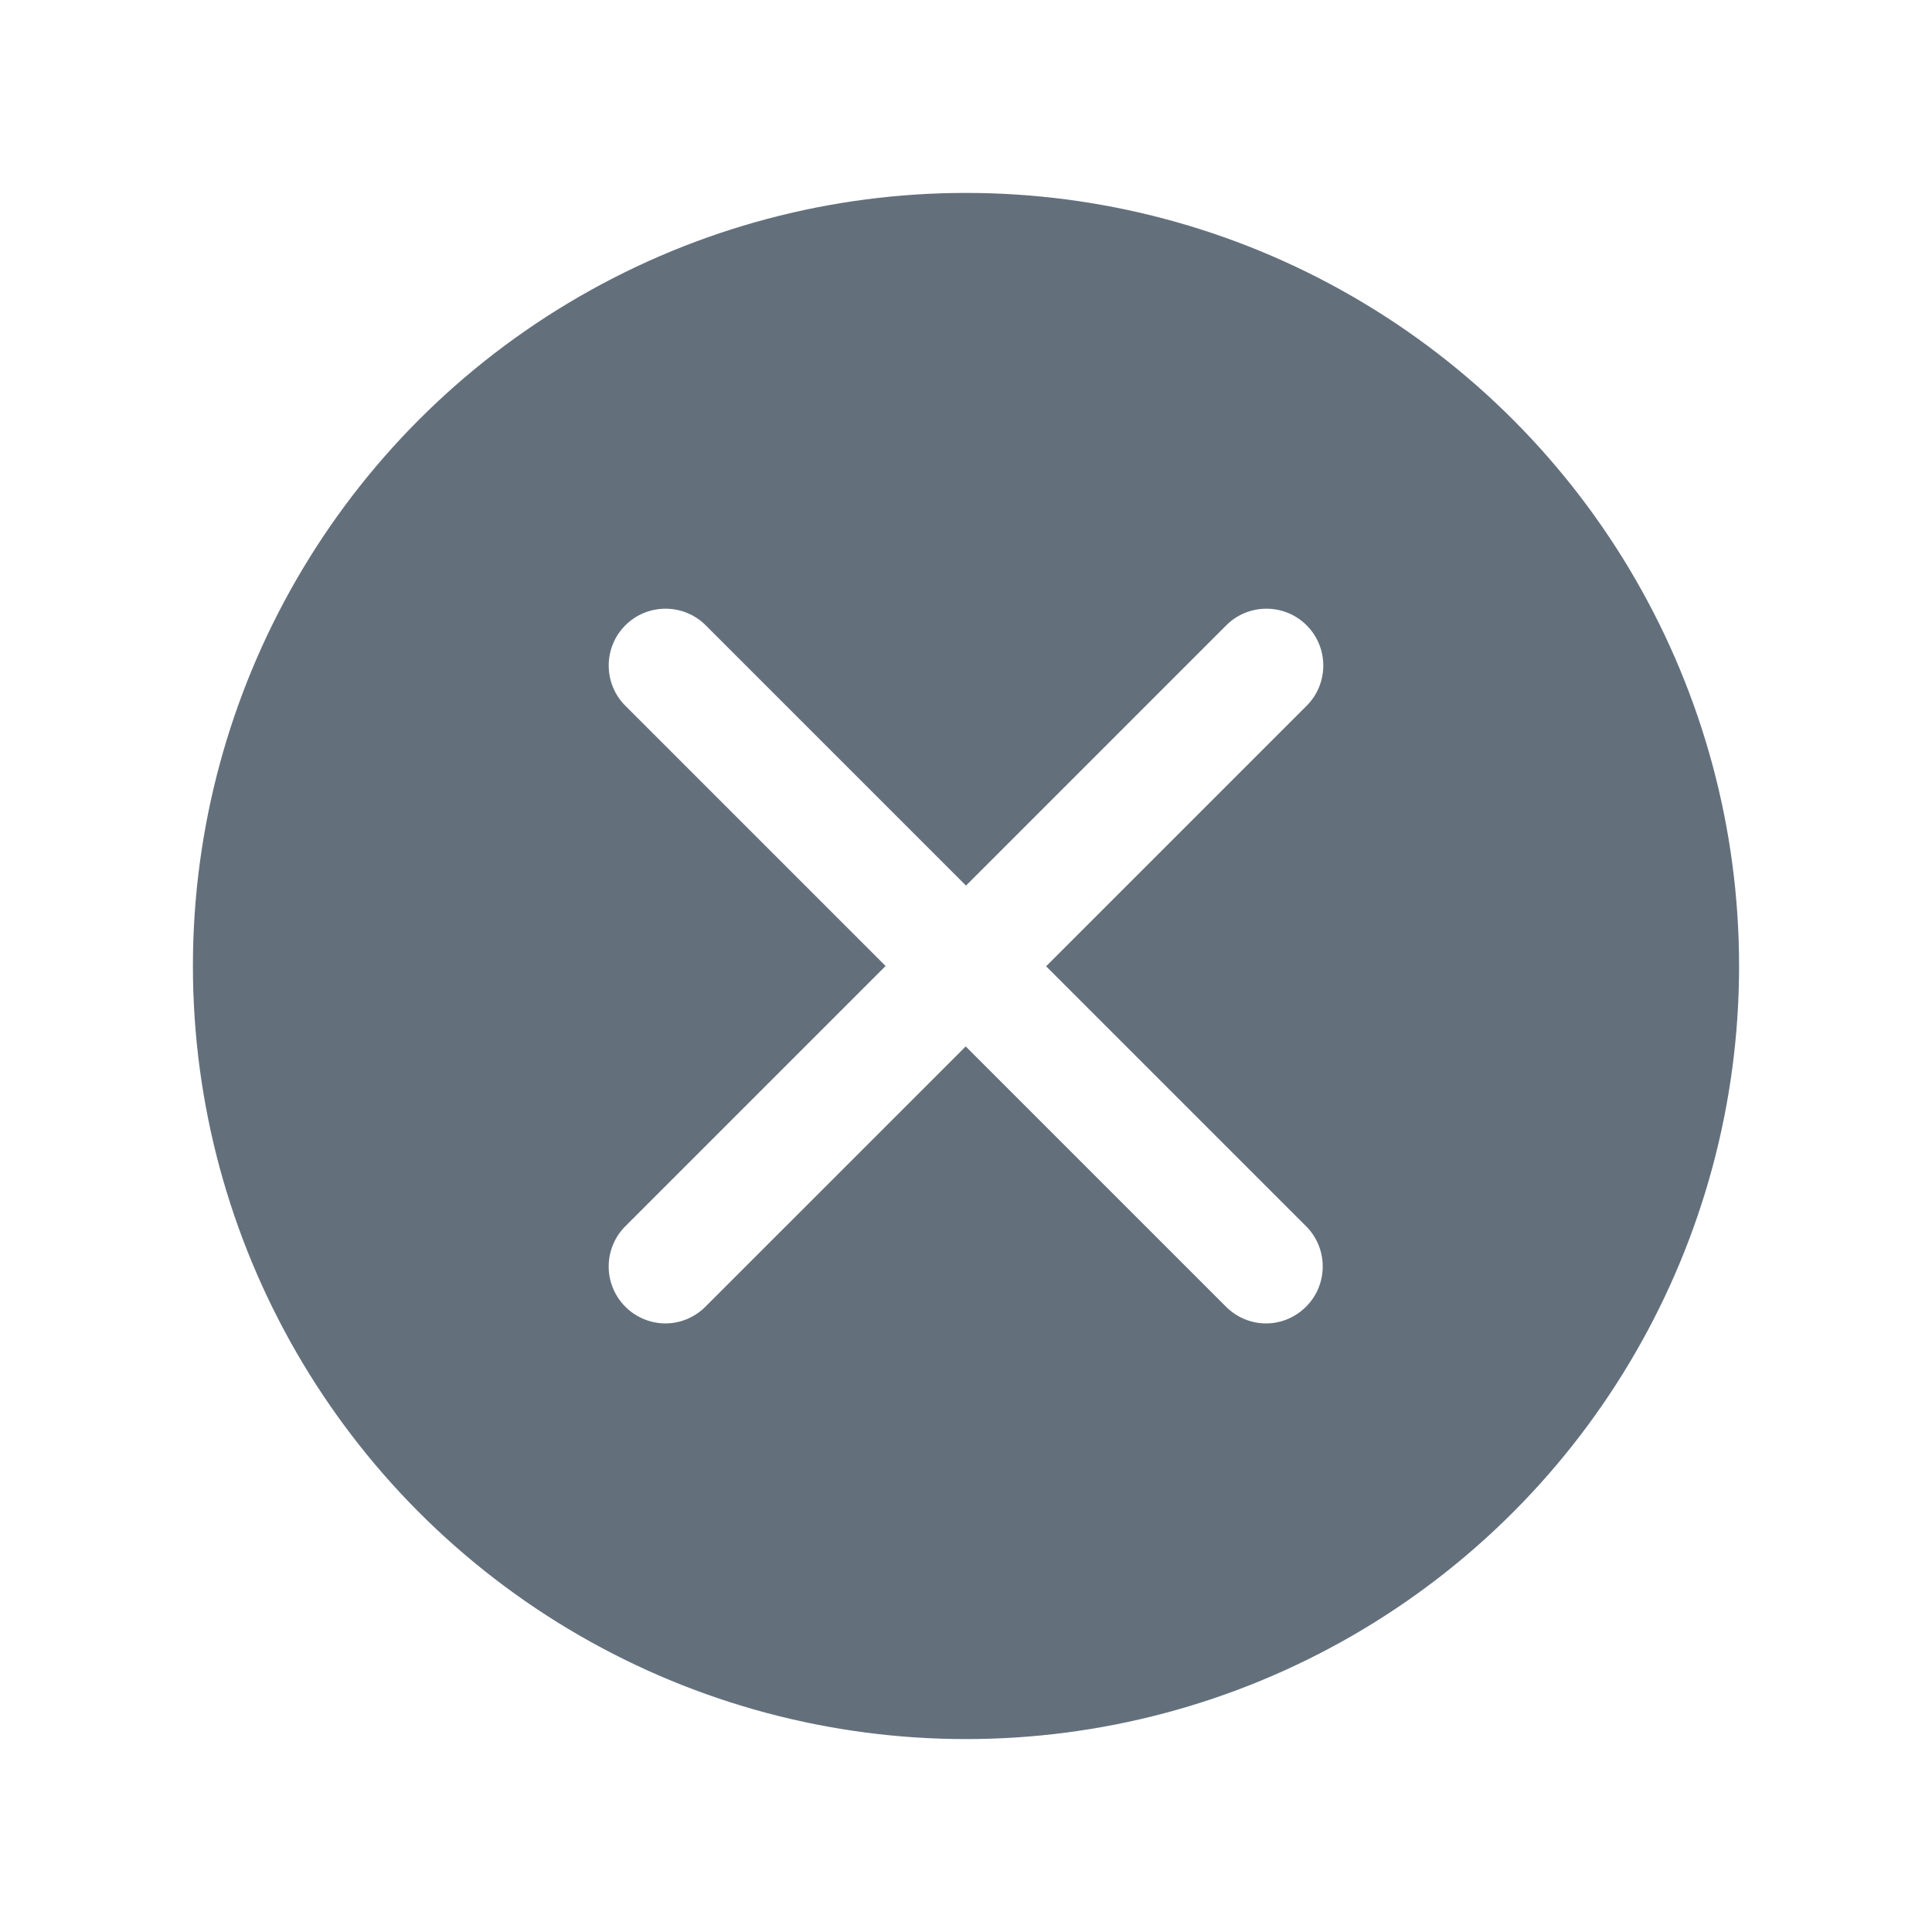 <svg xmlns="http://www.w3.org/2000/svg" viewBox="0 0 68 68"><defs><filter id="a" filterUnits="userSpaceOnUse"><feOffset dy="2"/><feGaussianBlur result="blur" stdDeviation="1"/><feFlood flood-color="#000" flood-opacity=".3"/><feComposite in2="blur" operator="in"/><feComposite in="SourceGraphic"/></filter></defs><circle cx="34" cy="32" r="28.71" style="fill:#63707c;filter:url(#a);stroke:#fff;stroke-miterlimit:10;stroke-width:3px"/><path d="m36.83 34 9.16-9.16c.78-.78.78-2.05 0-2.83-.78-.78-2.05-.78-2.83 0L34 31.17l-9.16-9.16c-.78-.78-2.05-.78-2.83 0-.78.78-.78 2.05 0 2.83L31.17 34l-9.16 9.16a2.004 2.004 0 0 0 1.41 3.42c.51 0 1.02-.2 1.41-.59l9.16-9.16 9.16 9.16c.39.39.9.59 1.41.59s1.02-.2 1.41-.59c.78-.78.78-2.05 0-2.83L36.81 34Z" style="fill:#fff"/></svg>